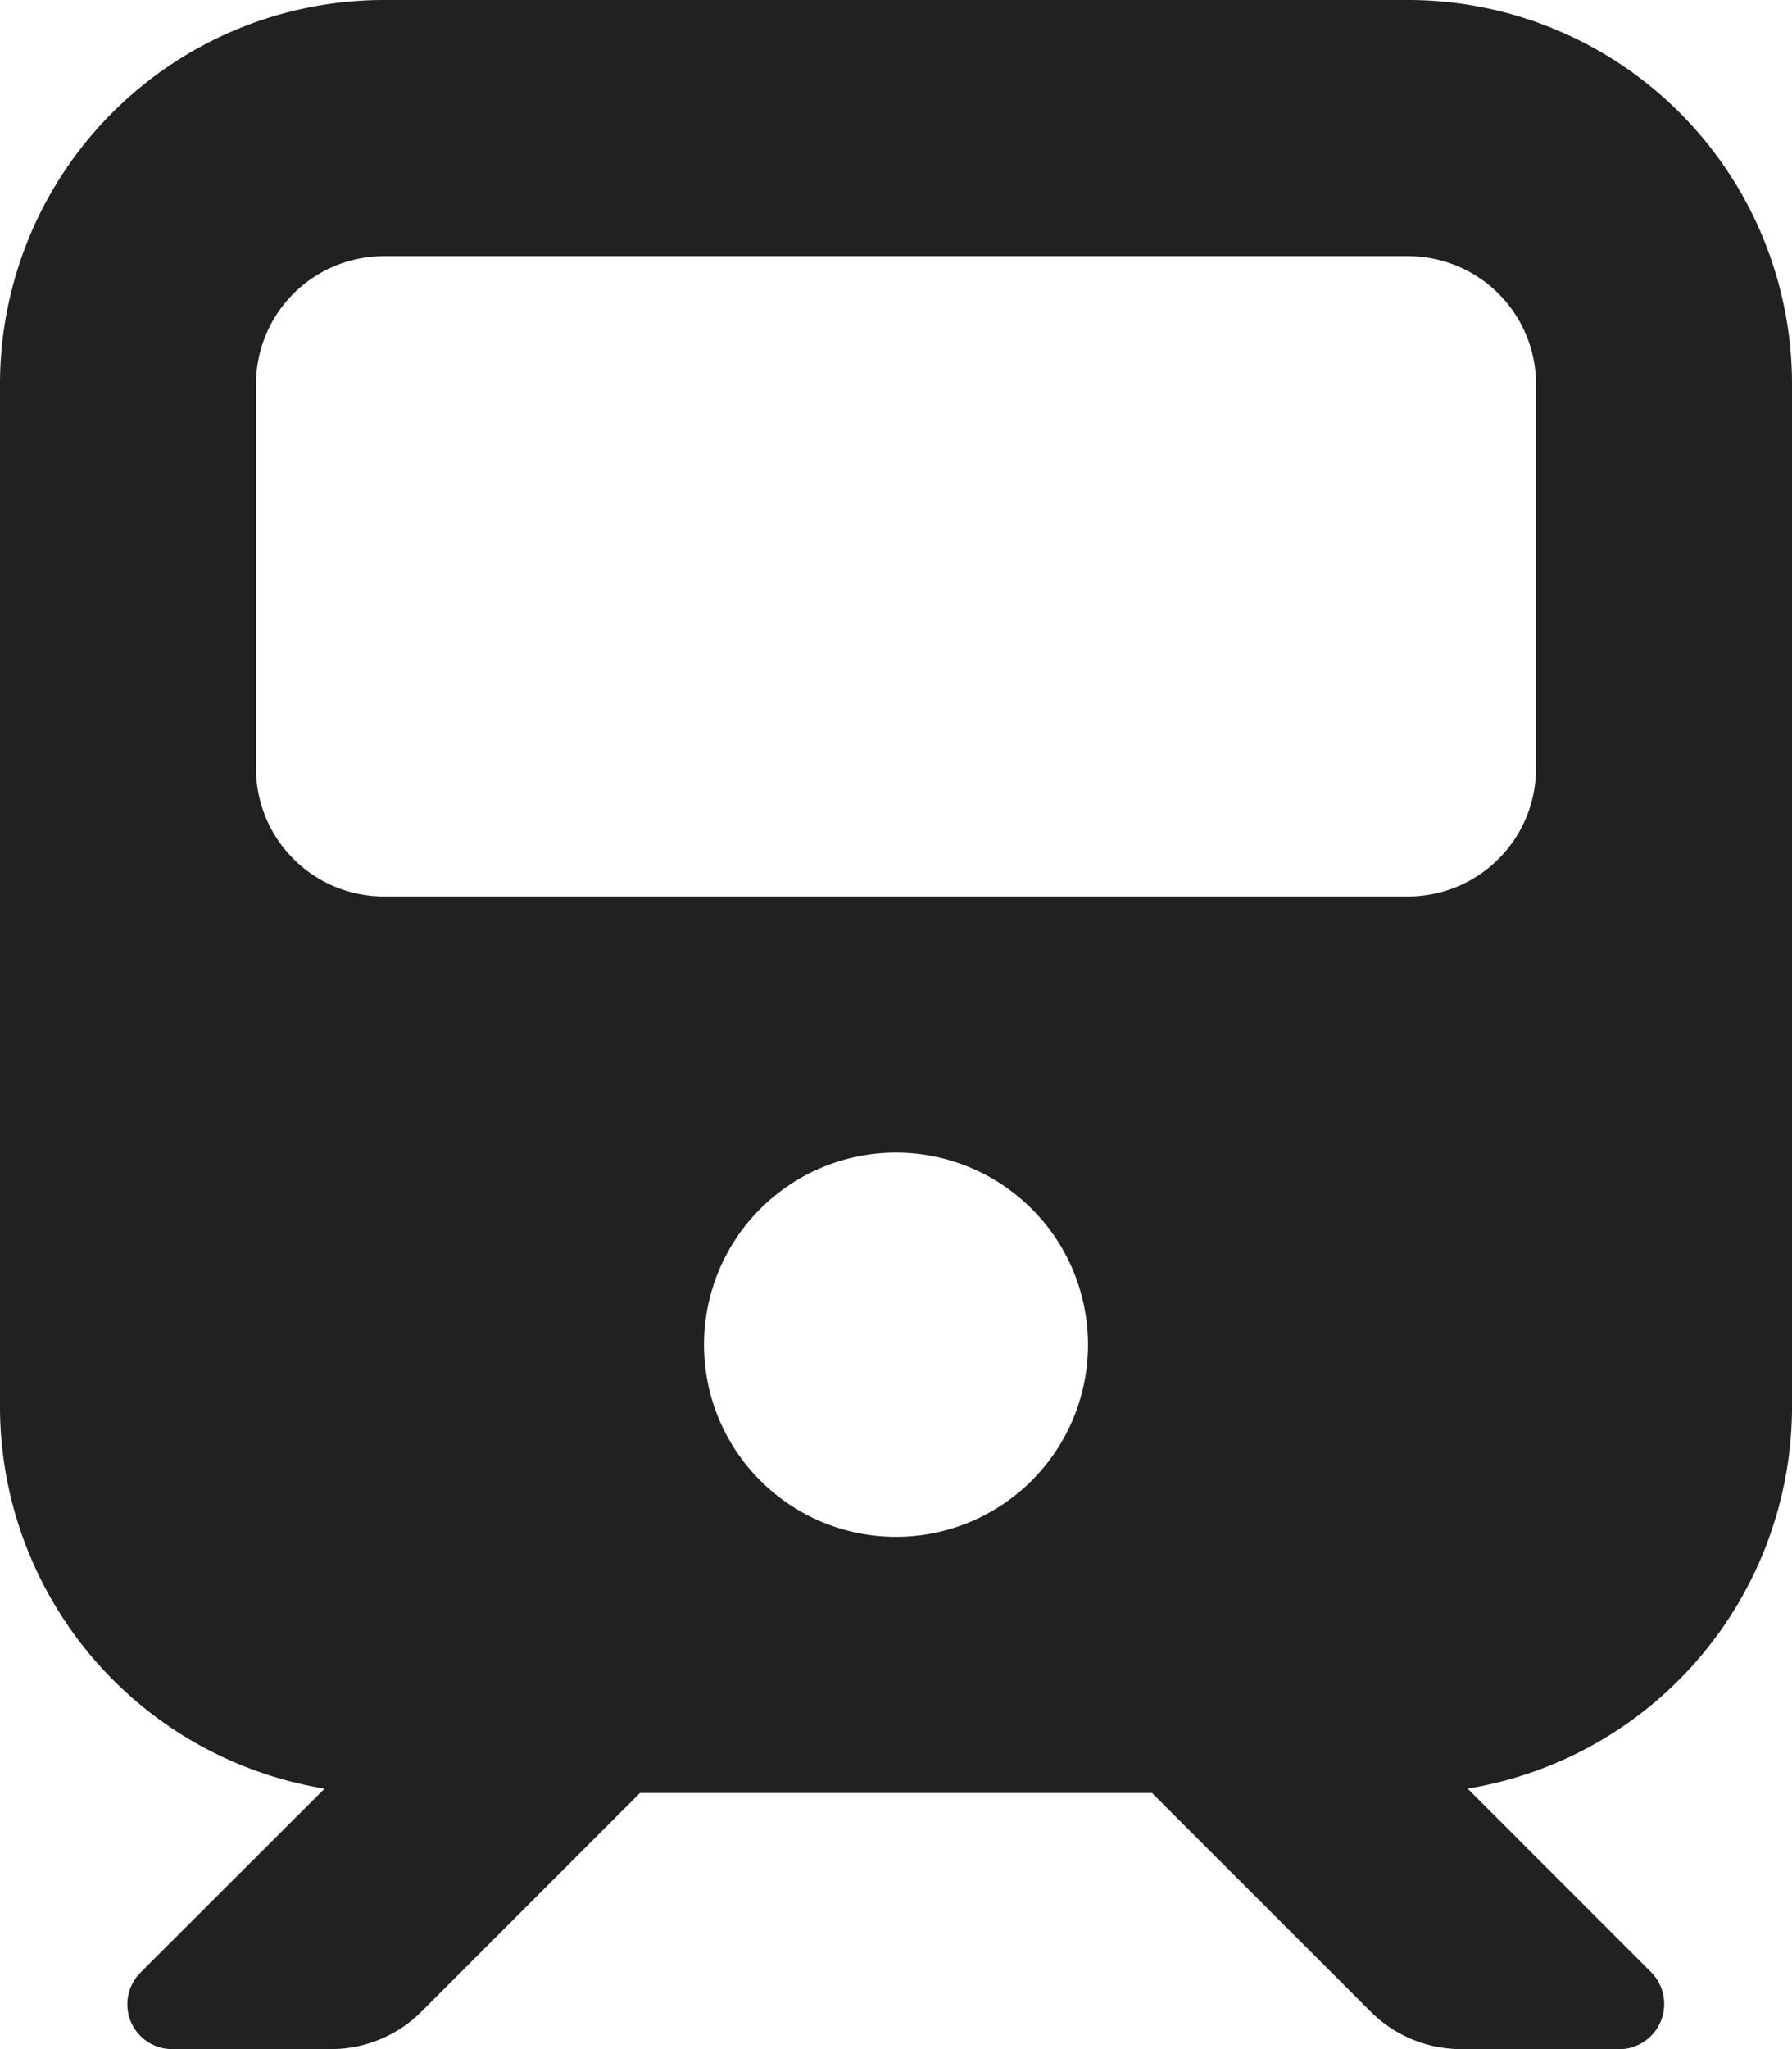 <svg xmlns="http://www.w3.org/2000/svg" width="14" height="16" viewBox="0 0 14 16">
  <path id="パス_534" data-name="パス 534" d="M11-14a3,3,0,0,1,3,3v8A3.025,3.025,0,0,1,11.466-.034L12.9,1.4a.353.353,0,0,1-.275.6H11.416a1,1,0,0,1-.709-.294L9,0H5L3.294,1.706A1,1,0,0,1,2.586,2H1.345A.35.35,0,0,1,1.1,1.4L2.536-.034A3.025,3.025,0,0,1,0-3v-8a3,3,0,0,1,3-3h8ZM2-8A1,1,0,0,0,3-7h8a1,1,0,0,0,1-1v-3a1,1,0,0,0-1-1H3a1,1,0,0,0-1,1ZM7-2A1.5,1.5,0,0,0,8.5-3.5,1.5,1.5,0,0,0,7-5,1.5,1.5,0,0,0,5.5-3.5,1.5,1.5,0,0,0,7-2Z" transform="translate(0 14)" fill="#212121"/>
</svg>
